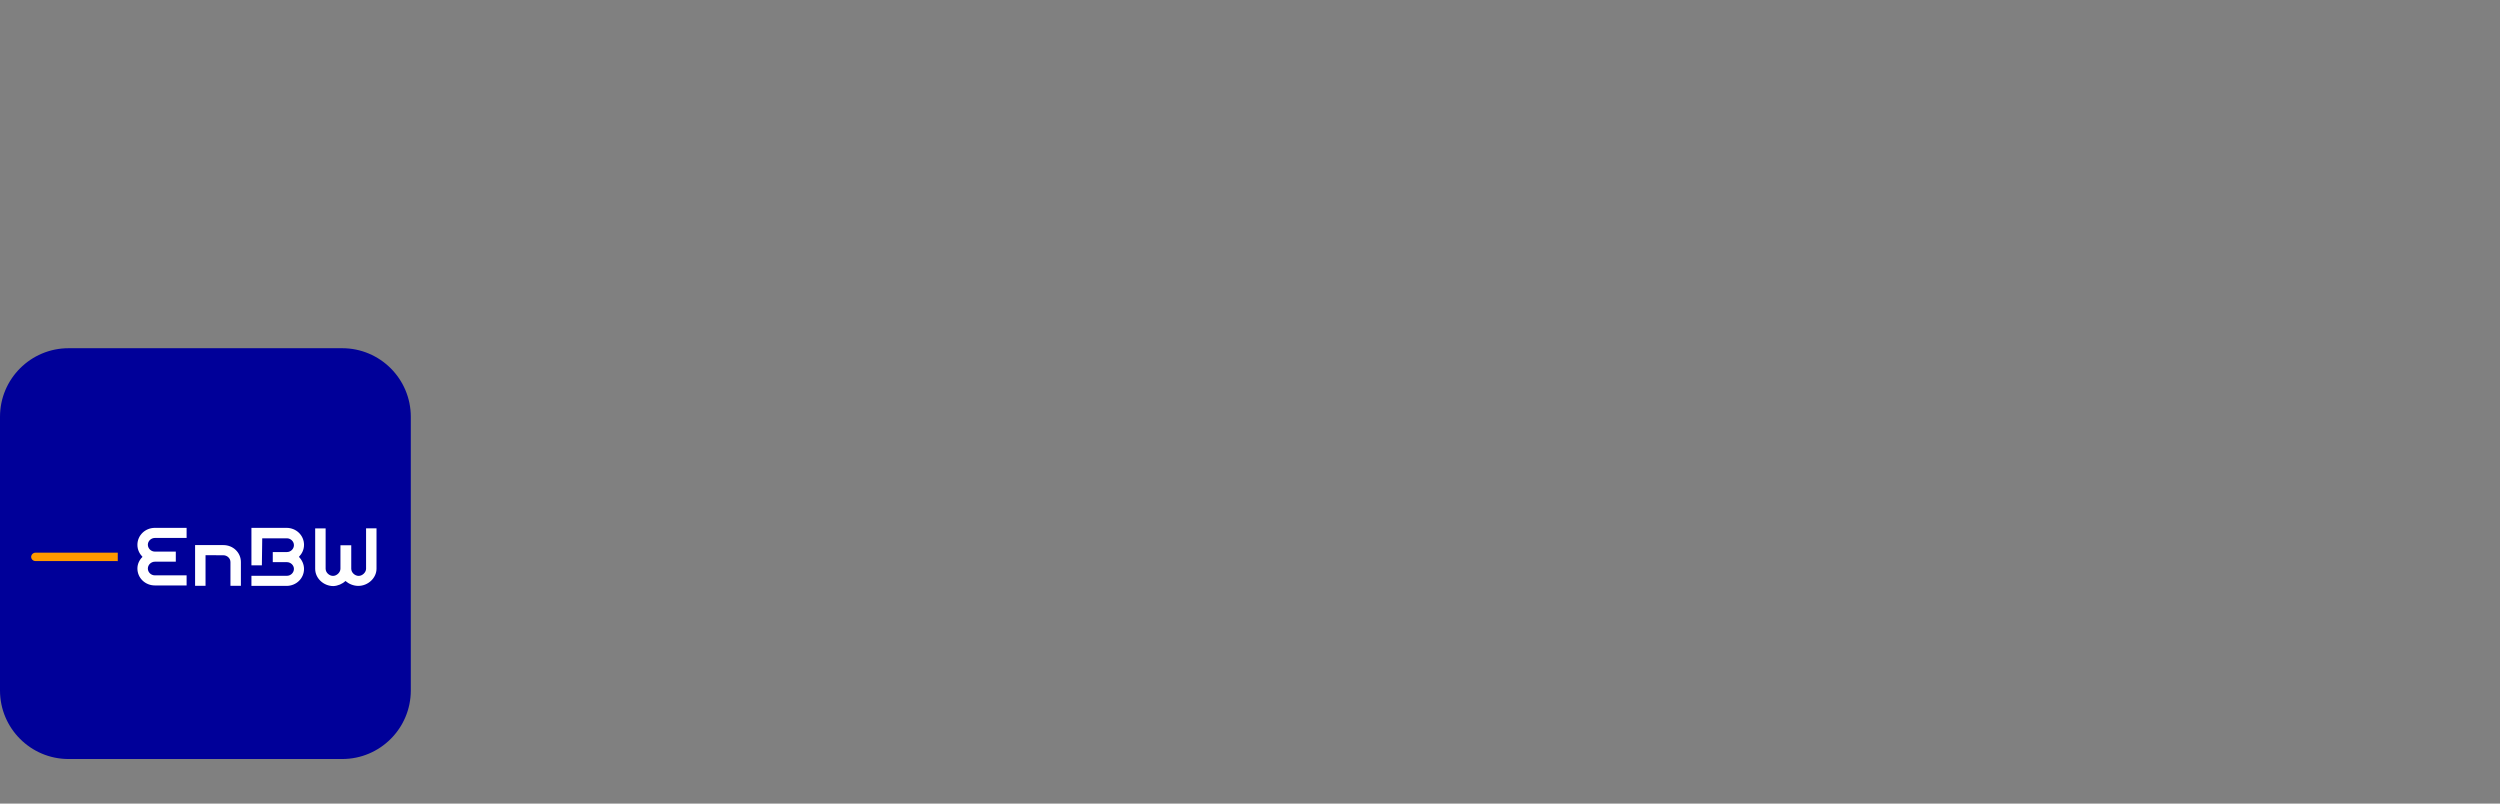 <?xml version="1.0" encoding="utf-8"?>
<!-- Generator: Adobe Illustrator 28.1.0, SVG Export Plug-In . SVG Version: 6.00 Build 0)  -->
<svg version="1.1" id="Ebene_1" xmlns="http://www.w3.org/2000/svg" xmlns:xlink="http://www.w3.org/1999/xlink" x="0px" y="0px"
	 viewBox="0 0 2800 900" style="enable-background:new 0 0 2800 900;" xml:space="preserve">
<rect x="0" y="0" width="2800" height="900" fill="#808080" stroke="none"/>
<style type="text/css">
	.st0{fill:#000099;}
	.st1{fill:#FFFFFF;}
	.st2{fill:#FF9900;}
</style>
<g>
	<path class="st0" d="M76.8,390h306.5c42.4,0,76.8,34.4,76.8,76.8v306.5c0,42.4-34.4,76.8-76.8,76.8H76.8
		C34.4,850.1,0,815.7,0,773.3V466.8C0,424.4,34.4,390,76.8,390z"/>
	<path class="st1" d="M159.6,623.7c-3.4-3.6-5.7-8-5.7-13.5c0-10.6,8.7-19,19.6-19H209v11.3h-35.5c-4.1,0-7.9,3.3-7.9,7.6
		c0,4,3.4,7.7,7.9,7.7h23.4v11.3h-23.4c-4.1,0-7.9,3.3-7.9,7.7c0,4,3.4,7.6,7.9,7.6H209v11.3h-35.5c-10.9,0-19.6-8.4-19.6-19
		C153.9,632.1,155.8,627.4,159.6,623.7z M250.2,621.9c4.1,0,7.9,3.3,7.9,7.6v26.6h11.7v-26.6c0-10.6-8.7-19-19.6-19h-31.7v45.6h11.7
		v-34.3L250.2,621.9L250.2,621.9z M386.9,650.7c3.8,3.3,9,5.5,14.4,5.5c10.9,0,20.4-8.8,20.4-19.3v-45.2H410V637c0,4-4.1,8-8.3,8
		c-4.1,0-8.3-3.6-8.3-8v-26.3h-12.1V637c0,4-4.1,8-8.3,8c-4.1,0-8.3-3.6-8.3-8v-45.2H353v45.3c0,10.6,9.4,19.3,20.4,19.3
		C378.3,656.2,383.5,654,386.9,650.7z M293.7,602.9h27.6c4.1,0,7.9,3.3,7.9,7.7c0,4-3.4,7.7-7.9,7.7h-15.8v11.3h15.8
		c4.1,0,7.9,3.3,7.9,7.6c0,4-3.4,7.7-7.9,7.7h-39.7v11.3h39.3c10.9,0,19.6-8.4,19.6-19c0-5.1-2.2-9.9-5.7-13.5
		c3.4-3.6,5.7-8,5.7-13.5c0-10.6-8.7-19-19.6-19h-39.3v42h11.7L293.7,602.9z"/>
	<path class="st2" d="M131.9,628.9V619H39.8c-2.7,0-4.9,2.2-4.9,4.7c0,2.6,2.2,4.7,4.9,4.7H132v0.5L131.9,628.9L131.9,628.9z"/>
</g>
</svg>
